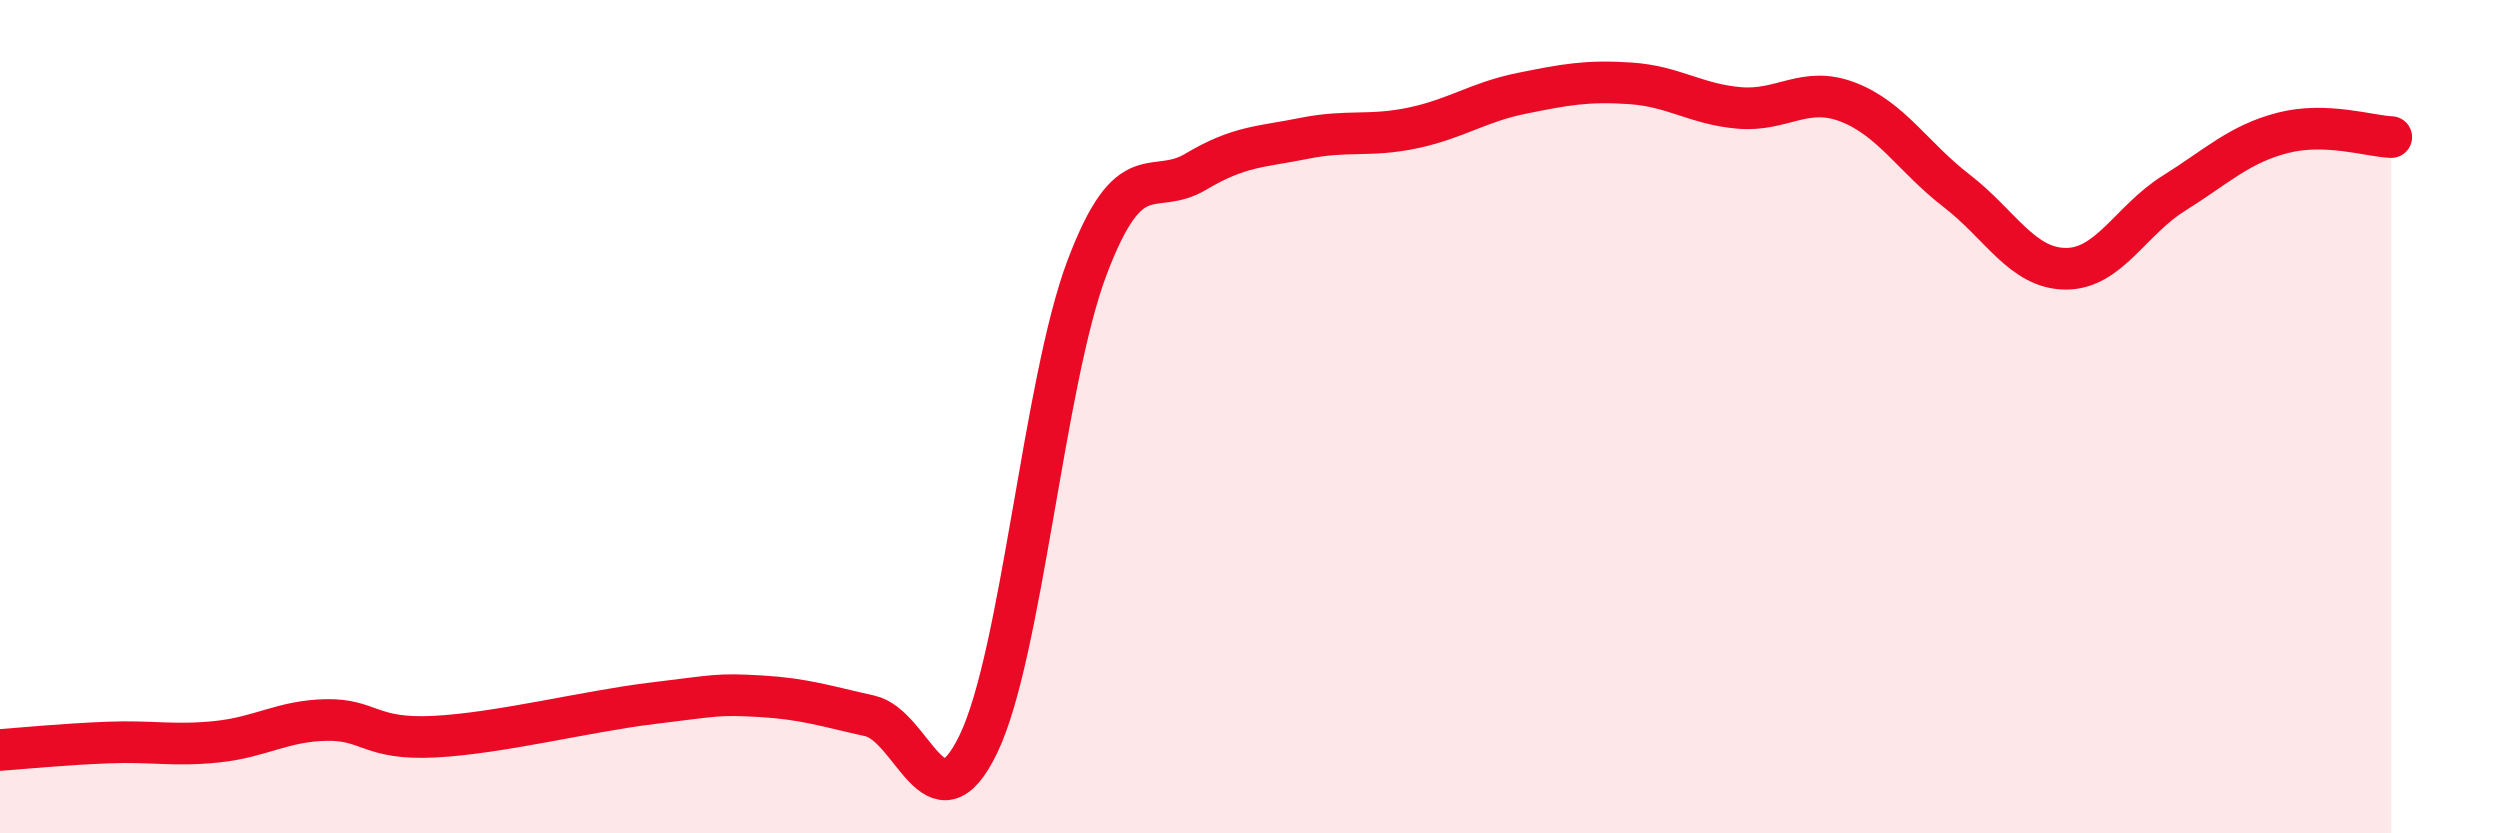 
    <svg width="60" height="20" viewBox="0 0 60 20" xmlns="http://www.w3.org/2000/svg">
      <path
        d="M 0,18 C 0.52,17.96 1.57,17.86 2.61,17.82 C 3.65,17.78 4.18,17.91 5.22,17.8 C 6.26,17.69 6.79,17.3 7.83,17.28 C 8.87,17.26 8.87,17.76 10.43,17.68 C 11.99,17.6 14.08,17.07 15.65,16.88 C 17.22,16.69 17.22,16.65 18.26,16.71 C 19.3,16.77 19.83,16.95 20.87,17.18 C 21.91,17.41 22.44,20.01 23.48,17.86 C 24.52,15.71 25.05,9.17 26.09,6.42 C 27.13,3.67 27.66,4.74 28.7,4.12 C 29.74,3.5 30.26,3.53 31.3,3.32 C 32.34,3.11 32.87,3.29 33.91,3.07 C 34.95,2.85 35.48,2.45 36.52,2.24 C 37.56,2.03 38.09,1.93 39.13,2 C 40.17,2.07 40.7,2.5 41.74,2.59 C 42.78,2.68 43.31,2.05 44.35,2.45 C 45.39,2.85 45.92,3.78 46.96,4.58 C 48,5.38 48.53,6.44 49.57,6.45 C 50.61,6.46 51.13,5.29 52.17,4.64 C 53.21,3.99 53.74,3.46 54.78,3.19 C 55.82,2.92 56.87,3.27 57.39,3.29L57.39 20L0 20Z"
        fill="#EB0A25"
        opacity="0.1"
        stroke-linecap="round"
        stroke-linejoin="round"
      />
      <path
        d="M 0,18 C 0.52,17.96 1.57,17.86 2.61,17.82 C 3.65,17.78 4.18,17.91 5.22,17.8 C 6.26,17.69 6.79,17.3 7.83,17.28 C 8.87,17.26 8.87,17.76 10.43,17.68 C 11.99,17.6 14.08,17.07 15.65,16.88 C 17.22,16.69 17.22,16.65 18.26,16.71 C 19.3,16.77 19.83,16.95 20.87,17.18 C 21.91,17.41 22.44,20.01 23.48,17.86 C 24.52,15.71 25.05,9.17 26.09,6.42 C 27.13,3.67 27.66,4.74 28.7,4.12 C 29.74,3.5 30.26,3.53 31.3,3.32 C 32.34,3.11 32.87,3.29 33.91,3.07 C 34.95,2.85 35.48,2.45 36.52,2.24 C 37.56,2.03 38.09,1.93 39.13,2 C 40.17,2.07 40.7,2.5 41.74,2.59 C 42.78,2.68 43.31,2.05 44.35,2.45 C 45.39,2.85 45.92,3.78 46.96,4.58 C 48,5.38 48.53,6.44 49.57,6.45 C 50.61,6.46 51.13,5.29 52.17,4.64 C 53.21,3.99 53.74,3.46 54.78,3.19 C 55.82,2.92 56.87,3.27 57.39,3.29"
        stroke="#EB0A25"
        stroke-width="1"
        fill="none"
        stroke-linecap="round"
        stroke-linejoin="round"
      />
    </svg>
  